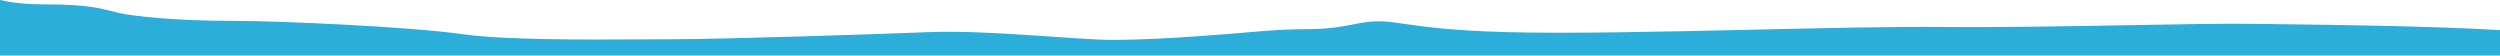 <svg xmlns="http://www.w3.org/2000/svg" viewBox="0 0 1920 43"><path d="M1920 42.635V23.08C1865.59 19.994 1793.71 19.1 1752.09 18.584C1744.42 18.488 1737.78 18.406 1732.46 18.324C1709.21 17.977 1673.84 18.617 1634.27 19.334C1588.14 20.168 1536.3 21.107 1491.36 20.701C1454.72 20.369 1402 21.549 1347.2 22.773C1277.21 24.338 1203.83 25.979 1156.27 24.645C1114.75 23.51 1093.56 20.469 1079.18 18.402C1064.18 16.25 1056.57 15.156 1041.03 18.383C1022.82 22.16 1013.6 22.271 1001.5 22.418C993.348 22.516 983.887 22.631 969.496 23.891C933.73 27.021 874.105 31.777 843.641 30.387C834.805 29.982 823.297 29.199 810.504 28.328C779.191 26.193 740.191 23.533 713.84 24.645C676.723 26.211 553.574 30.154 515.156 30.154C508.945 30.154 501.562 30.195 493.383 30.24C450.945 30.475 387.098 30.828 354.891 26.211C316.473 20.701 217.133 16.004 177.418 16.004C137.703 16.004 103.289 12.815 90.035 9.684V9.625C76.777 6.494 68.824 3.363 34.414 3.363C18.828 3.363 7.629 1.797 0 0V42.635H1920Z" fill="#2BAEDA"></path></svg>